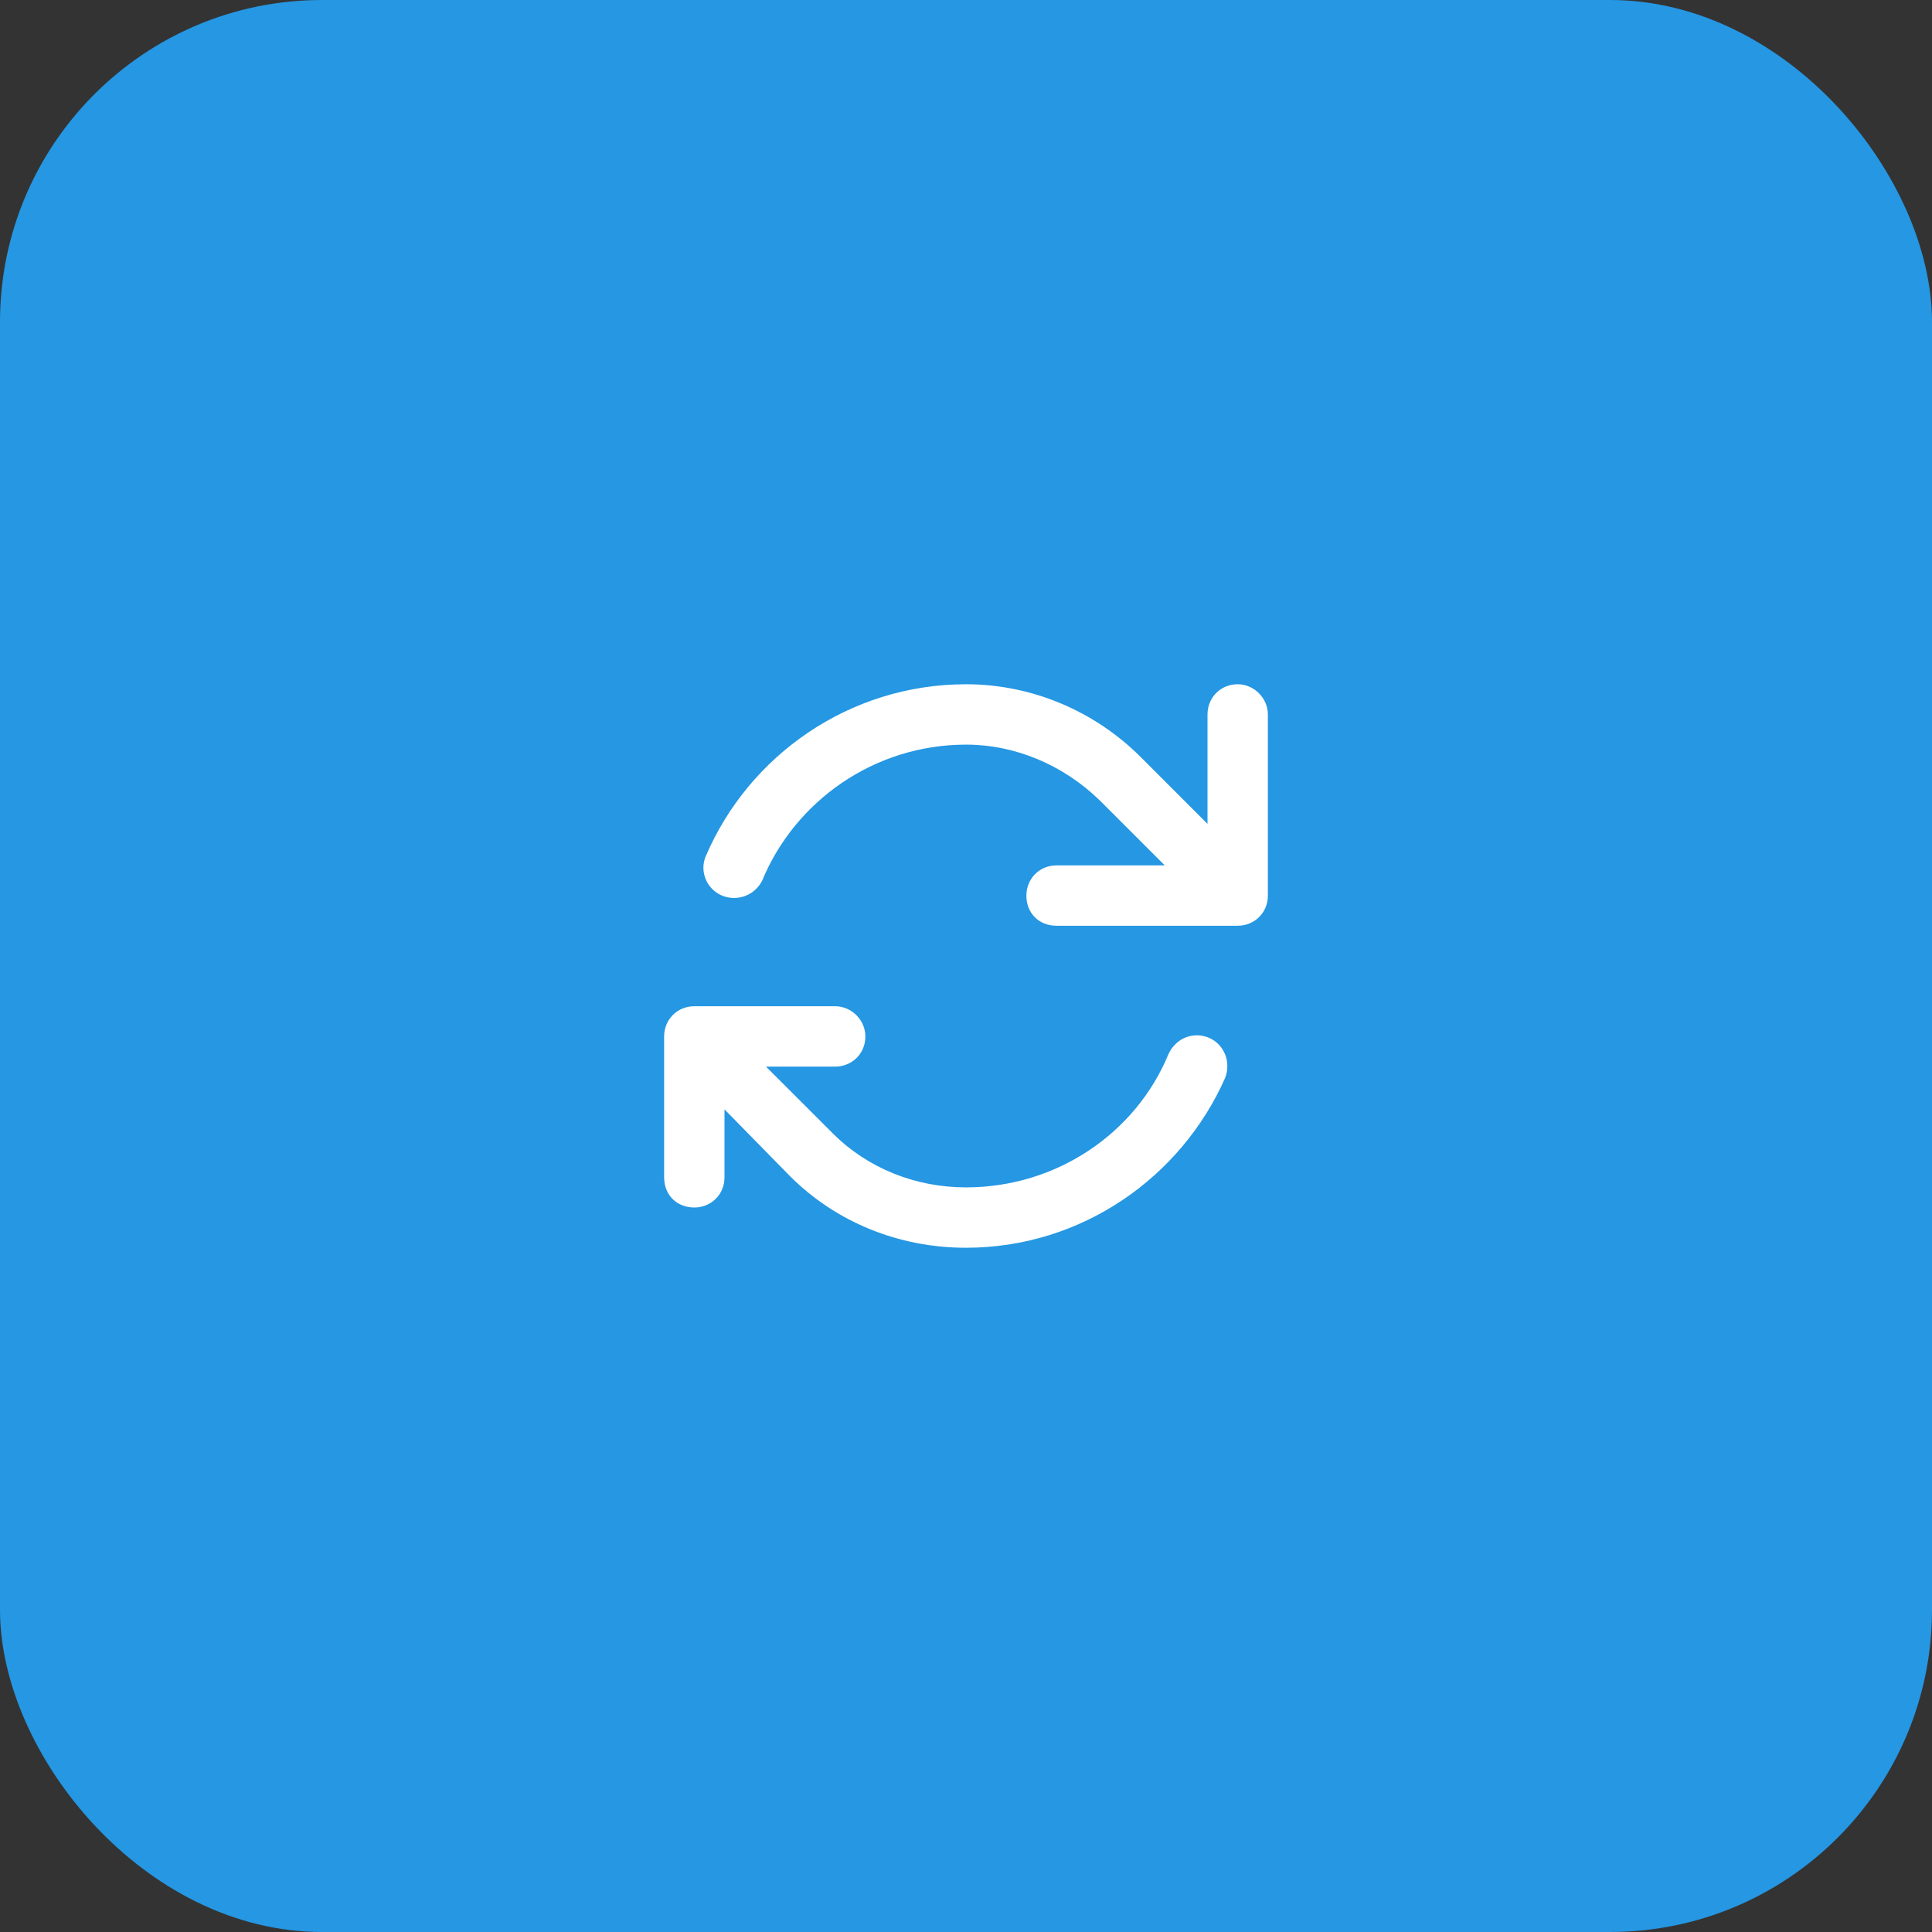 <svg width="48" height="48" viewBox="0 0 48 48" fill="none" xmlns="http://www.w3.org/2000/svg">
<rect x="0" y="0" width="48" height="48" fill="#333333" stroke="none"/>
<rect width="48" height="48" rx="8" fill="#2597E3"/>
<path d="M31.5 22.25C31.5 22.688 31.156 23 30.75 23H27.25H26.25C25.812 23 25.5 22.688 25.5 22.25C25.5 21.844 25.812 21.5 26.25 21.5H27.25H28.938L27.312 19.875C26.406 19 25.219 18.5 24 18.5C21.719 18.5 19.75 19.906 18.938 21.875C18.75 22.25 18.312 22.406 17.938 22.25C17.562 22.094 17.375 21.656 17.531 21.281C18.594 18.781 21.094 17 24 17C25.625 17 27.188 17.656 28.344 18.812L30 20.469V18.75V17.75C30 17.344 30.312 17 30.75 17C31.156 17 31.5 17.344 31.5 17.75V22.25ZM17.25 25H20.75C21.156 25 21.5 25.344 21.5 25.75C21.5 26.188 21.156 26.5 20.75 26.5H19.031L20.688 28.156C21.562 29.031 22.75 29.5 24 29.5C26.25 29.5 28.219 28.156 29.031 26.188C29.219 25.781 29.656 25.625 30.031 25.781C30.406 25.938 30.594 26.375 30.438 26.781C29.344 29.25 26.875 31 24 31C22.344 31 20.781 30.375 19.625 29.219L18 27.562V29.25C18 29.688 17.656 30 17.25 30C16.812 30 16.5 29.688 16.5 29.25V25.75C16.5 25.344 16.812 25 17.25 25Z" fill="white"/>
</svg>
